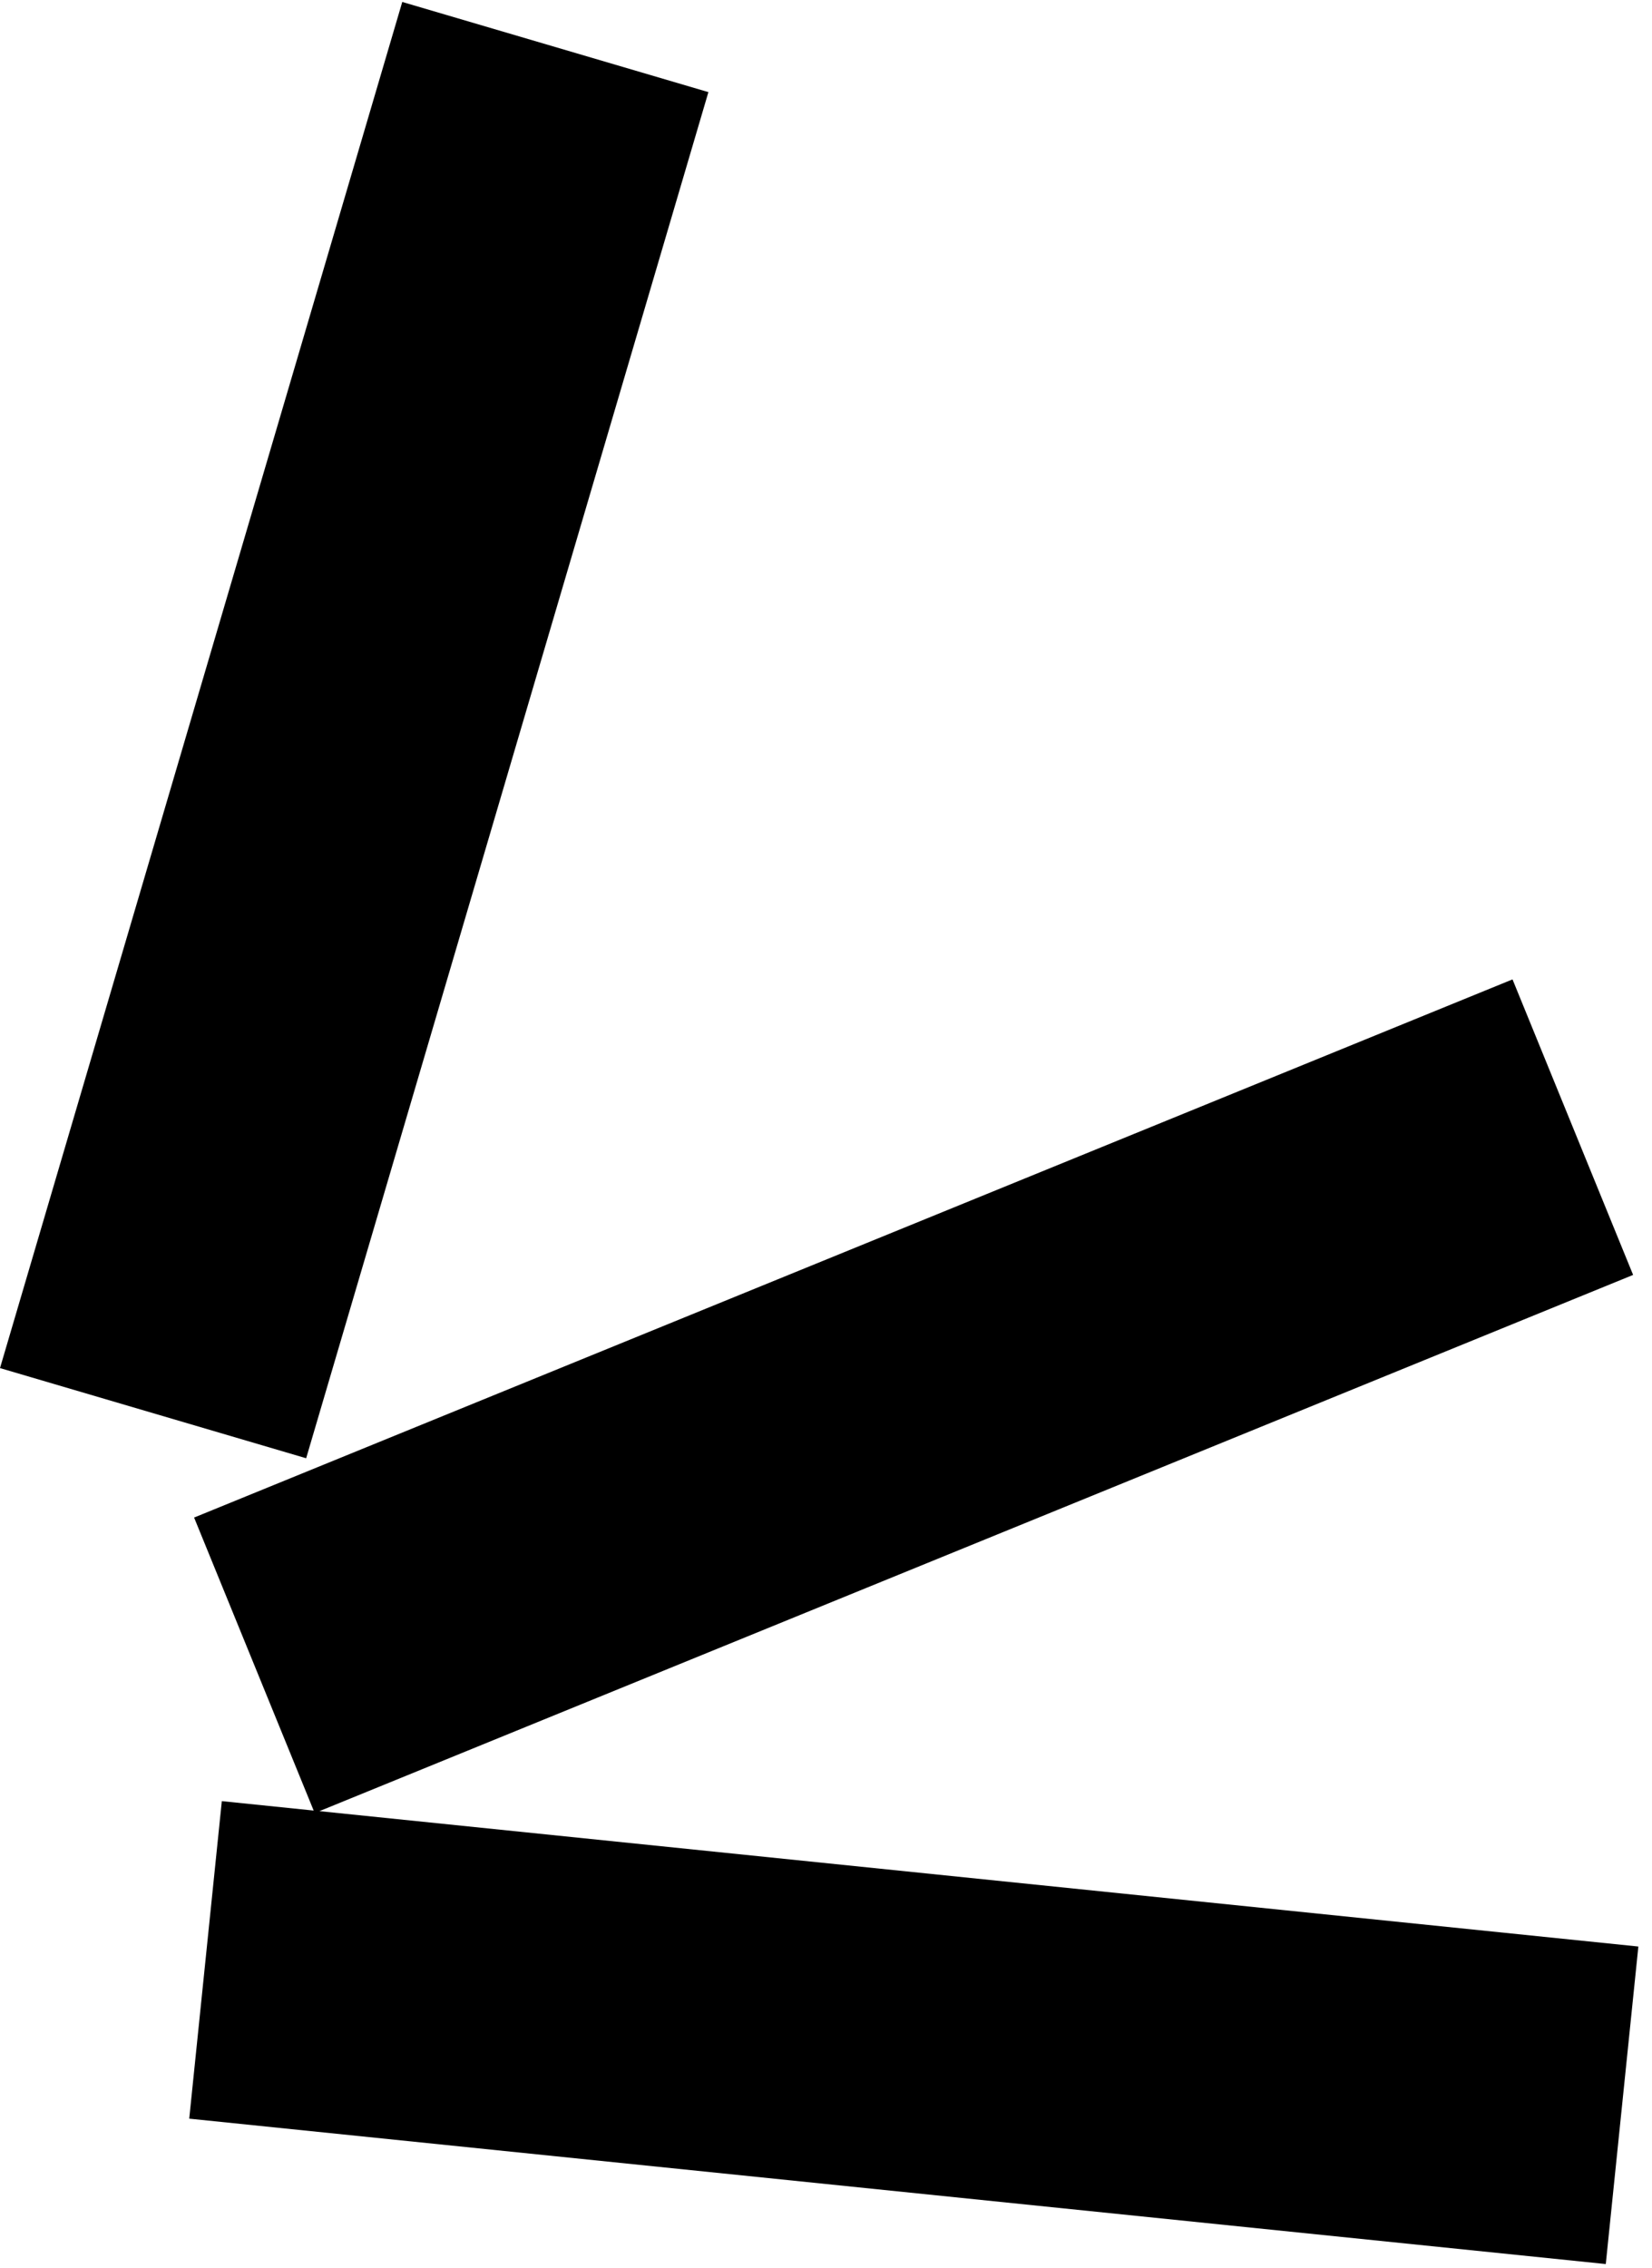 <?xml version="1.0" encoding="UTF-8"?> <svg xmlns="http://www.w3.org/2000/svg" width="102" height="140" viewBox="0 0 102 140" fill="none"> <path d="M24.837 0.121L0 84.441L18.903 90.006L43.739 5.686L24.837 0.121Z" fill="black"></path> <path d="M93.388 60.45L11.984 93.666L19.367 111.751L13.696 111.169L11.684 130.767L99.146 139.741L101.158 120.143L19.723 111.787L100.834 78.69L93.388 60.45Z" fill="black"></path> </svg> 